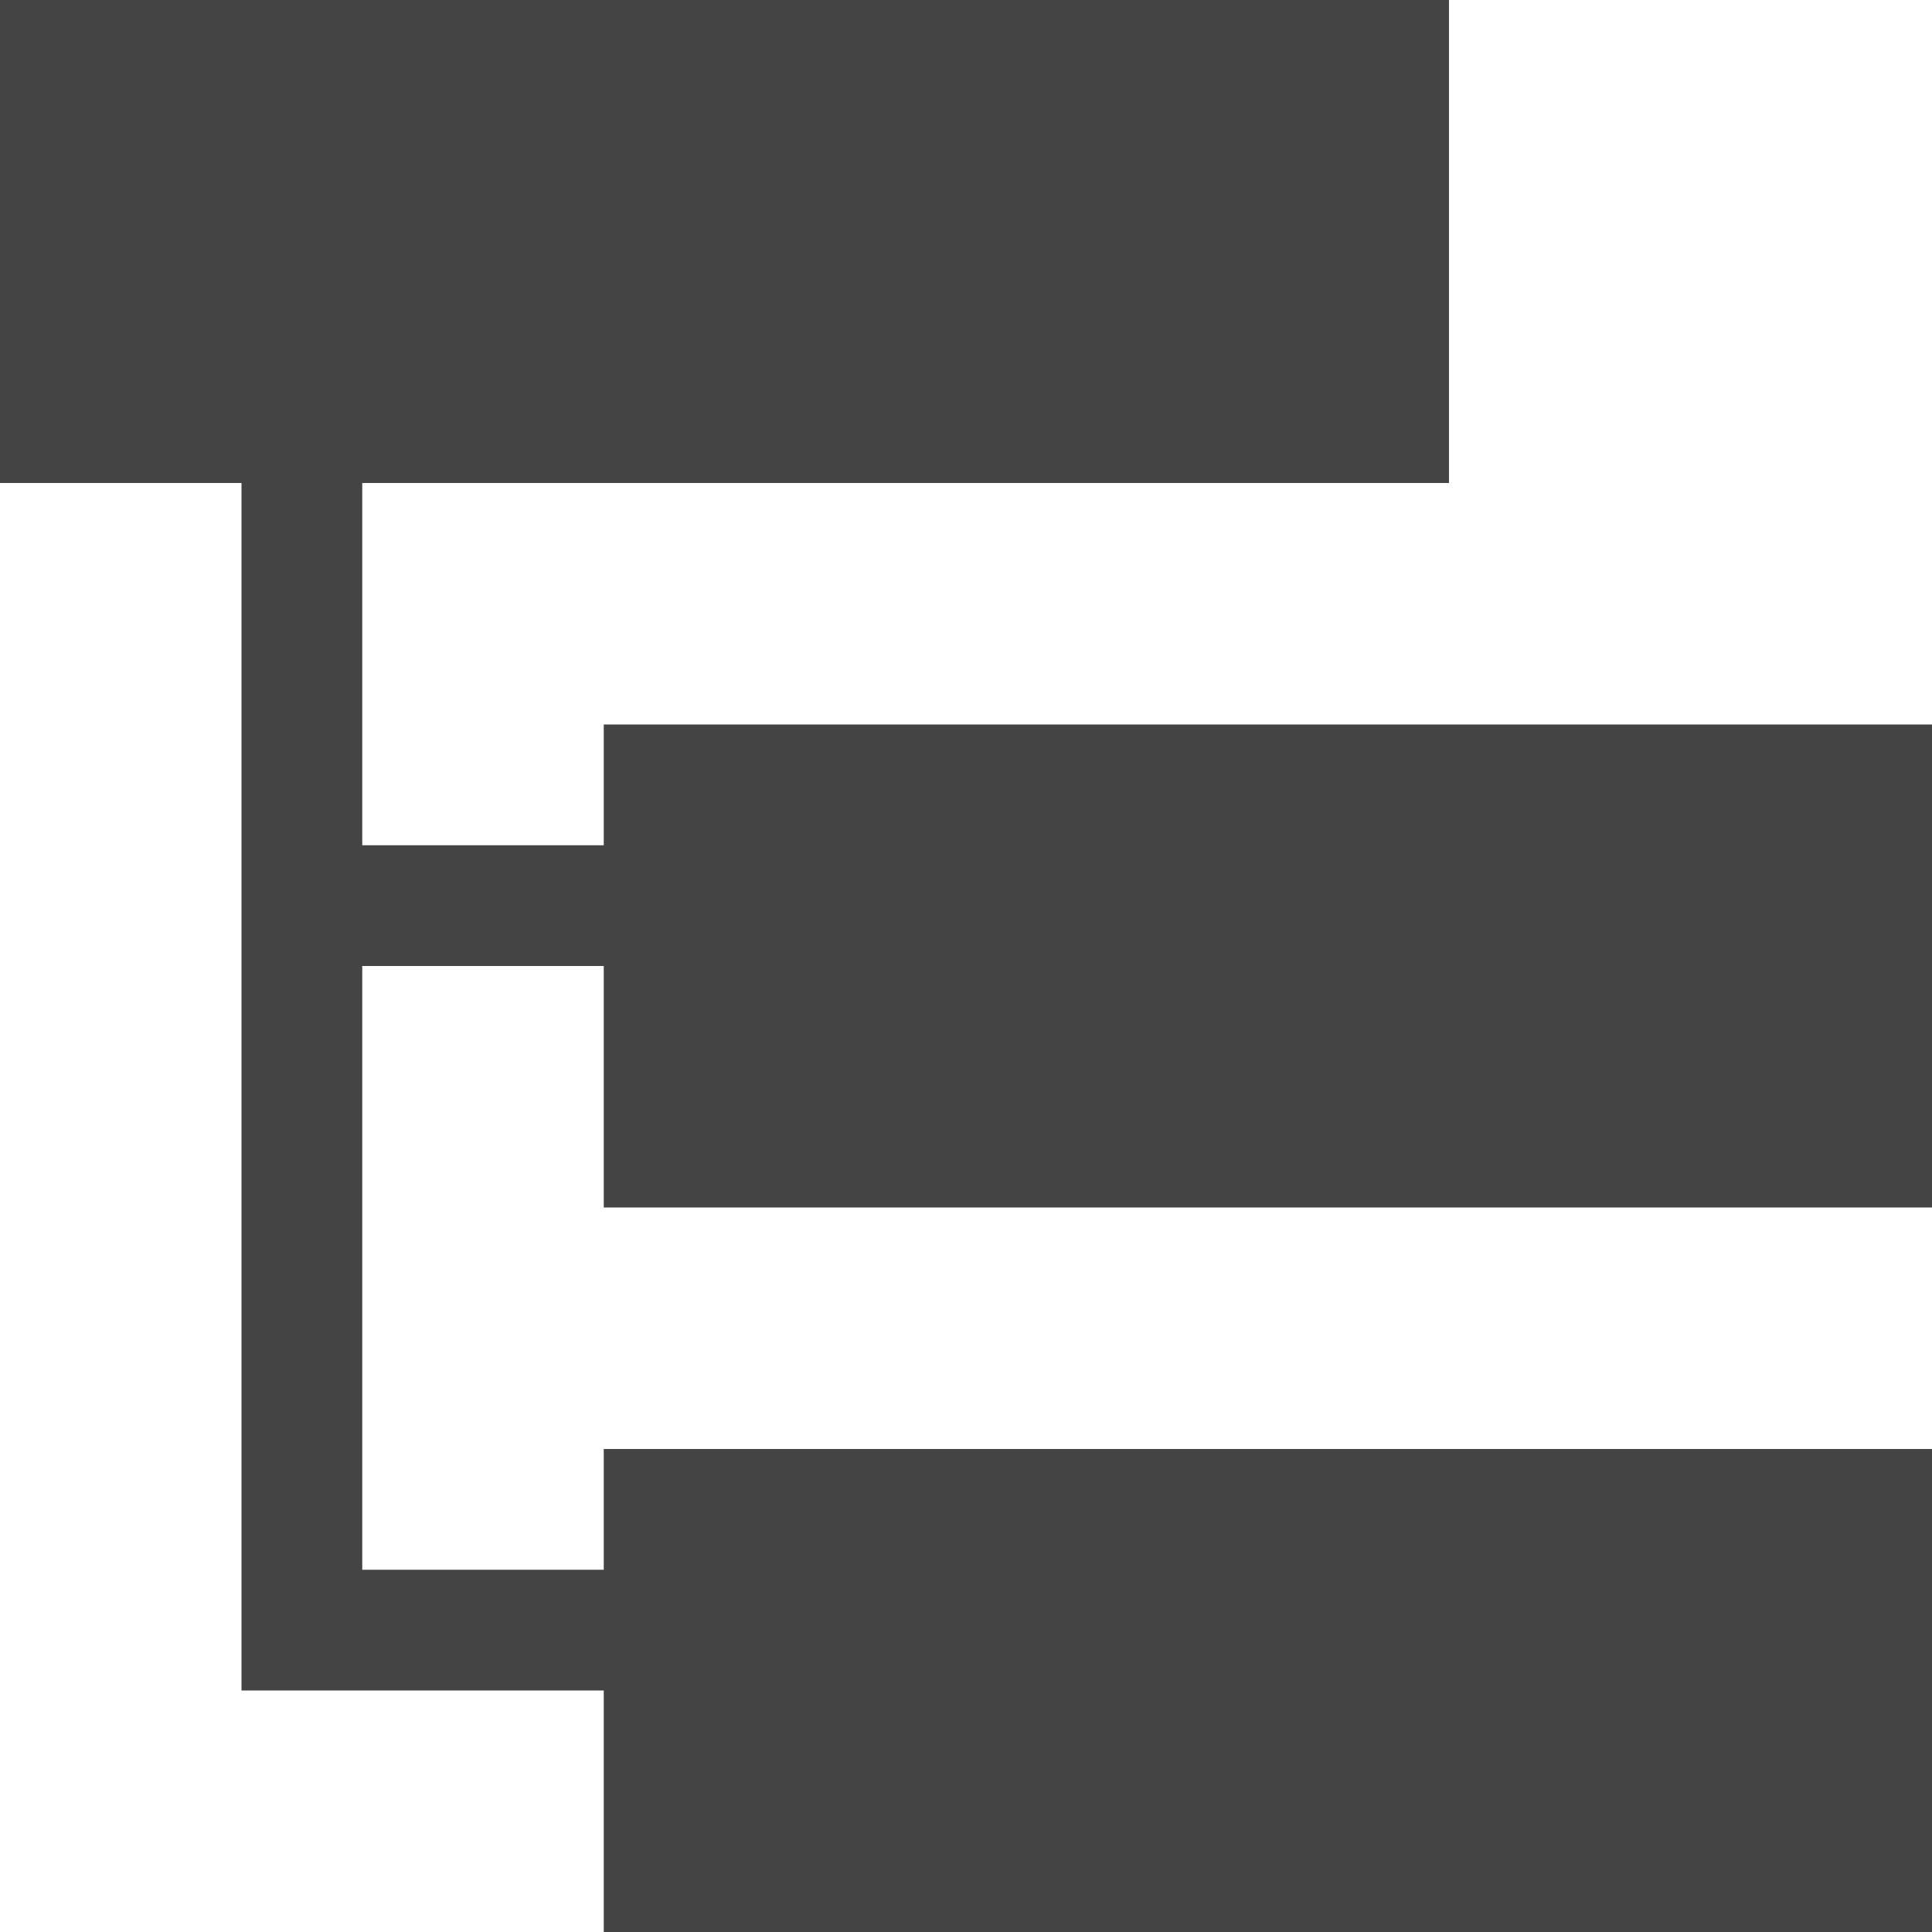 <?xml version="1.0" encoding="UTF-8"?>
<svg xmlns="http://www.w3.org/2000/svg" xmlns:xlink="http://www.w3.org/1999/xlink" width="32px" height="32px" viewBox="0 0 32 32" version="1.1">
<g id="surface1">
<path style=" stroke:none;fill-rule:nonzero;fill:rgb(26.667%,26.667%,26.667%);fill-opacity:1;" d="M 32 20 L 32 12 L 10 12 L 10 14 L 6 14 L 6 8 L 24 8 L 24 0 L 0 0 L 0 8 L 4 8 L 4 28 L 10 28 L 10 32 L 32 32 L 32 24 L 10 24 L 10 26 L 6 26 L 6 16 L 10 16 L 10 20 Z M 32 20 "/>
</g>
</svg>
